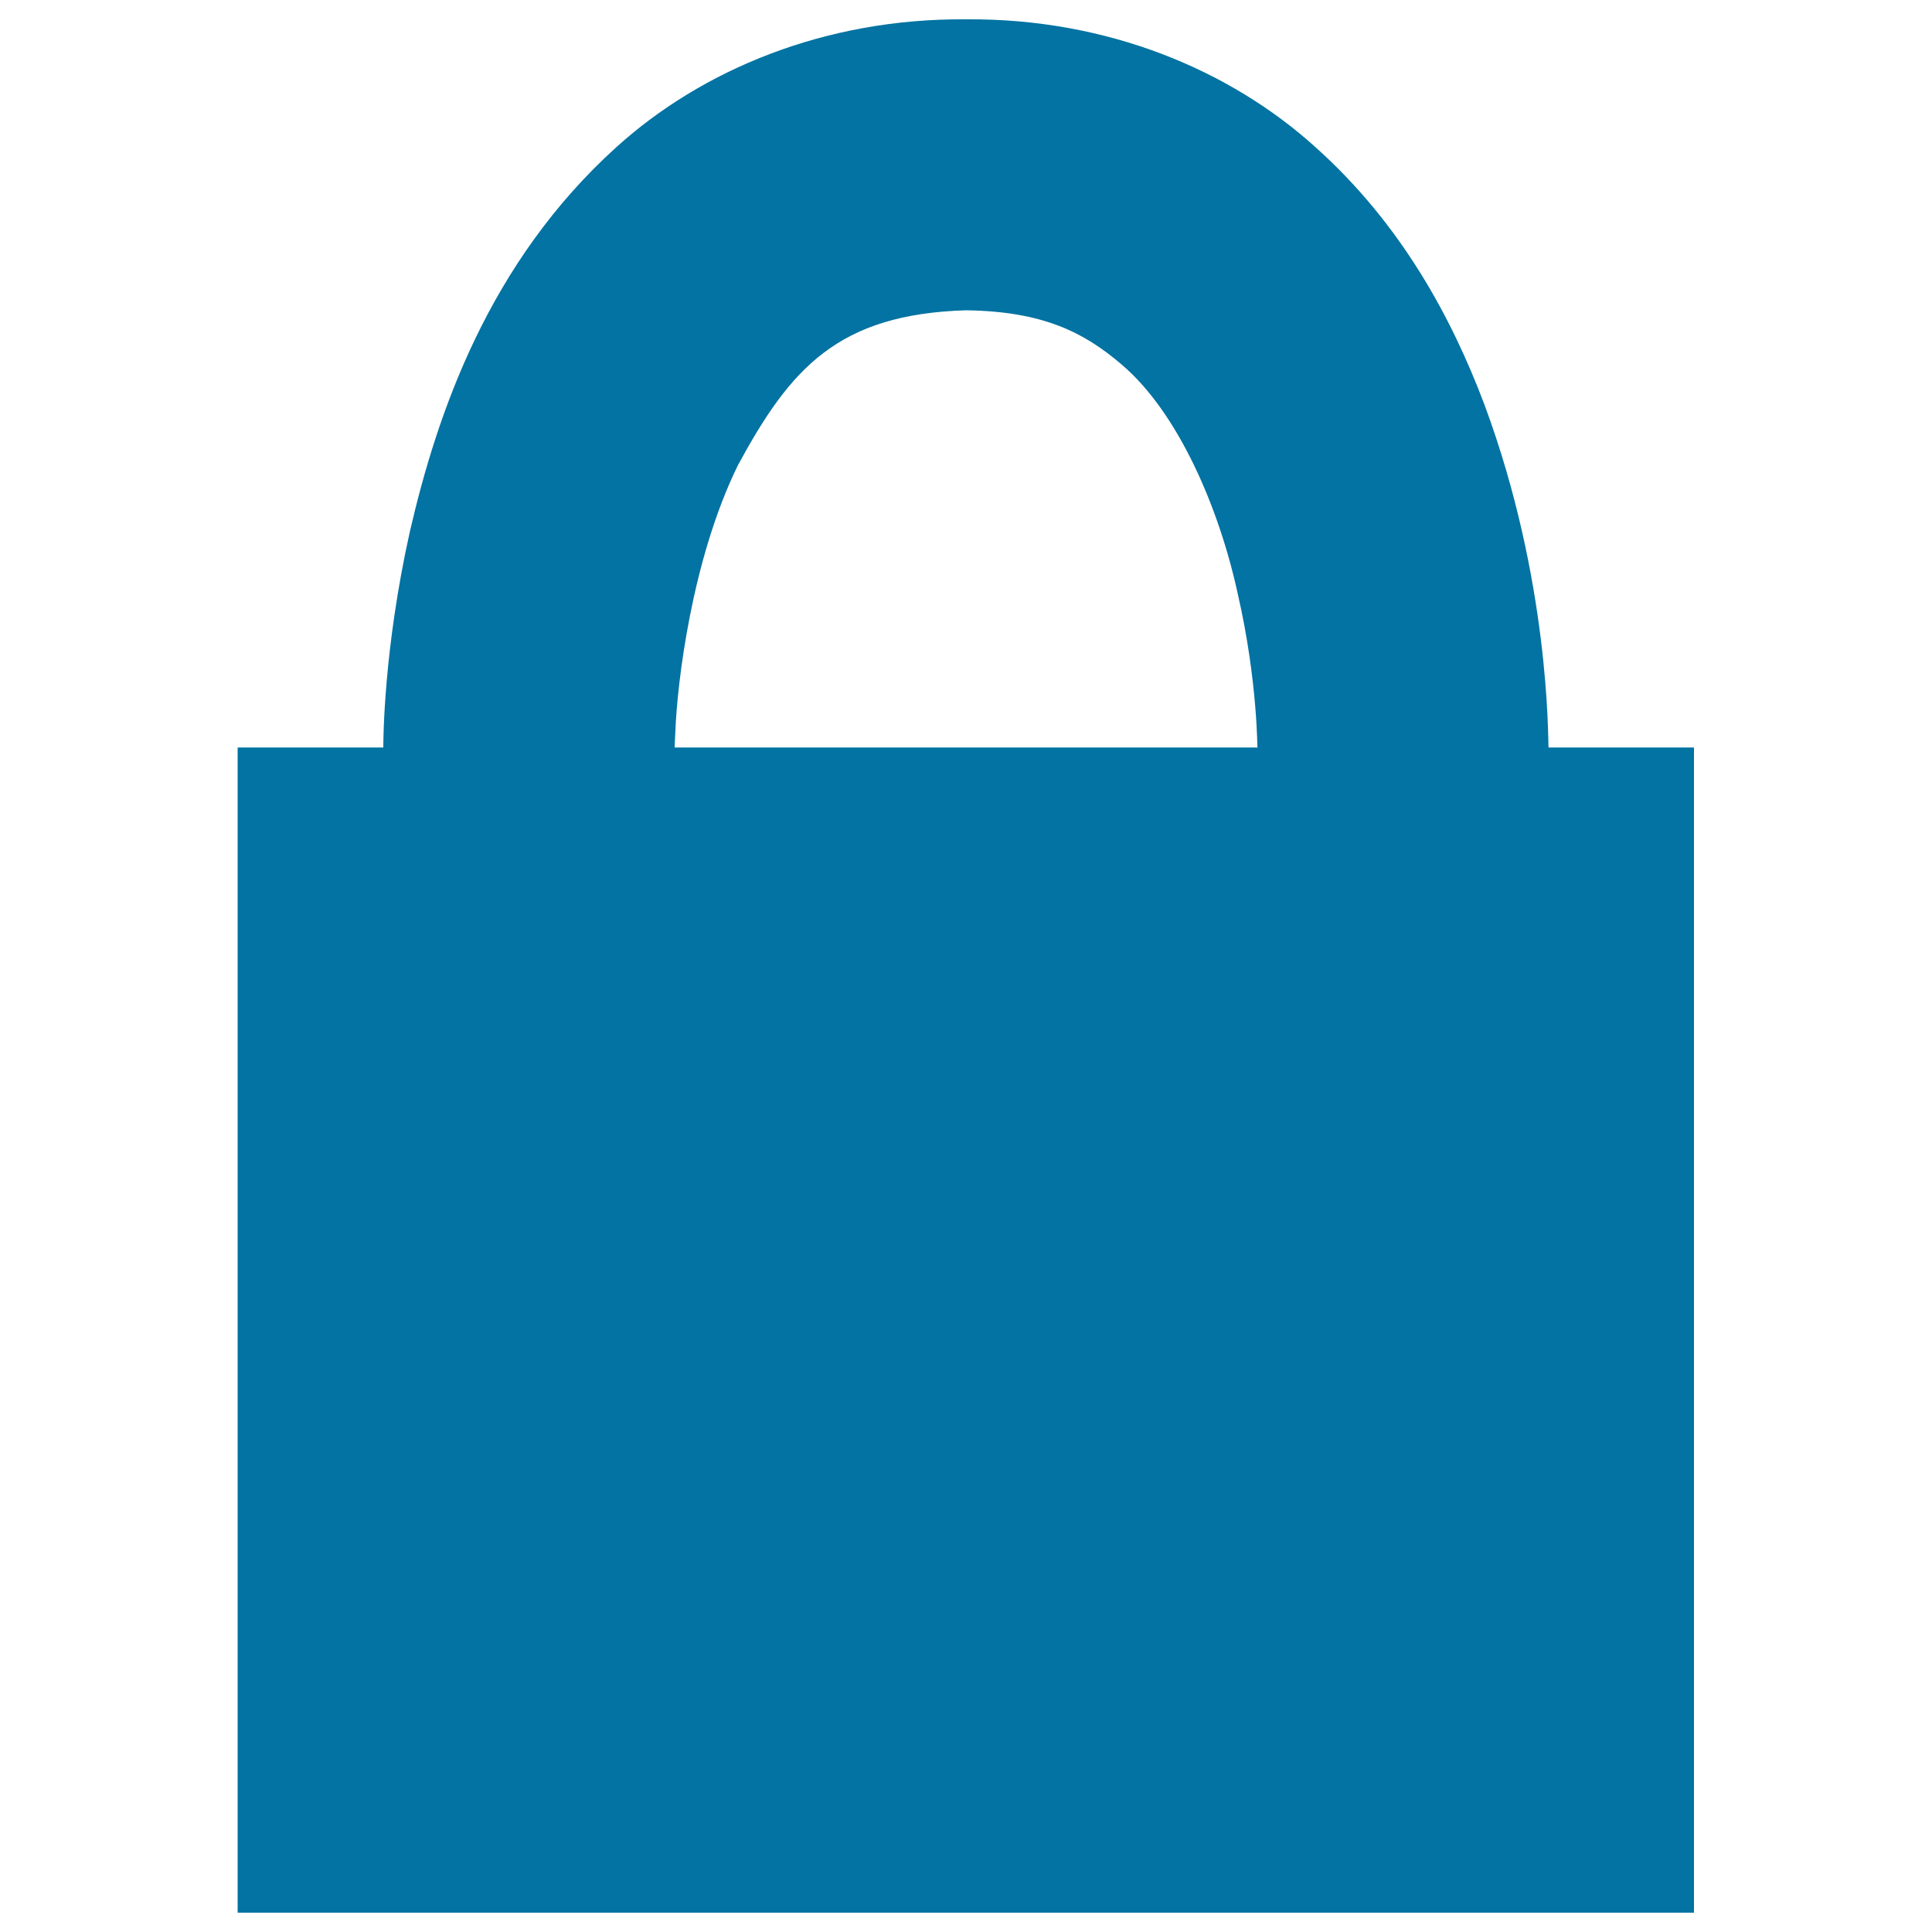<svg xmlns="http://www.w3.org/2000/svg" viewBox="0 0 1000 1000" style="fill:#0273a2">
<title>Padlock Locked SVG icon</title>
<g><path d="M801.5,386.9c-0.3-5,0.6-86.6-33.1-177.3c-17-45.2-43.3-93.9-87.6-133.5C636.9,36.4,573.3,9.4,500,10c-73.4-0.6-137,26.4-180.9,66.1c-66.3,59.9-92.8,137.9-106.9,198.8c-13.7,61.3-13.8,108.3-13.8,112h-75.4V990h753.8V386.9H801.5z M349.2,386.9c0-0.1,0-2.3,0.4-9c0.9-23.4,8.2-88,32.4-137.2c27.1-50,51.6-78.1,118.1-80.1c39.7,0.6,60.9,11.3,80.6,28.2c29.1,24.8,50.4,74.1,60.1,119.2c5.1,22.2,7.7,43,8.9,57.6c1.2,14.4,1,21.2,1.2,21.3H349.2z"/></g>
</svg>